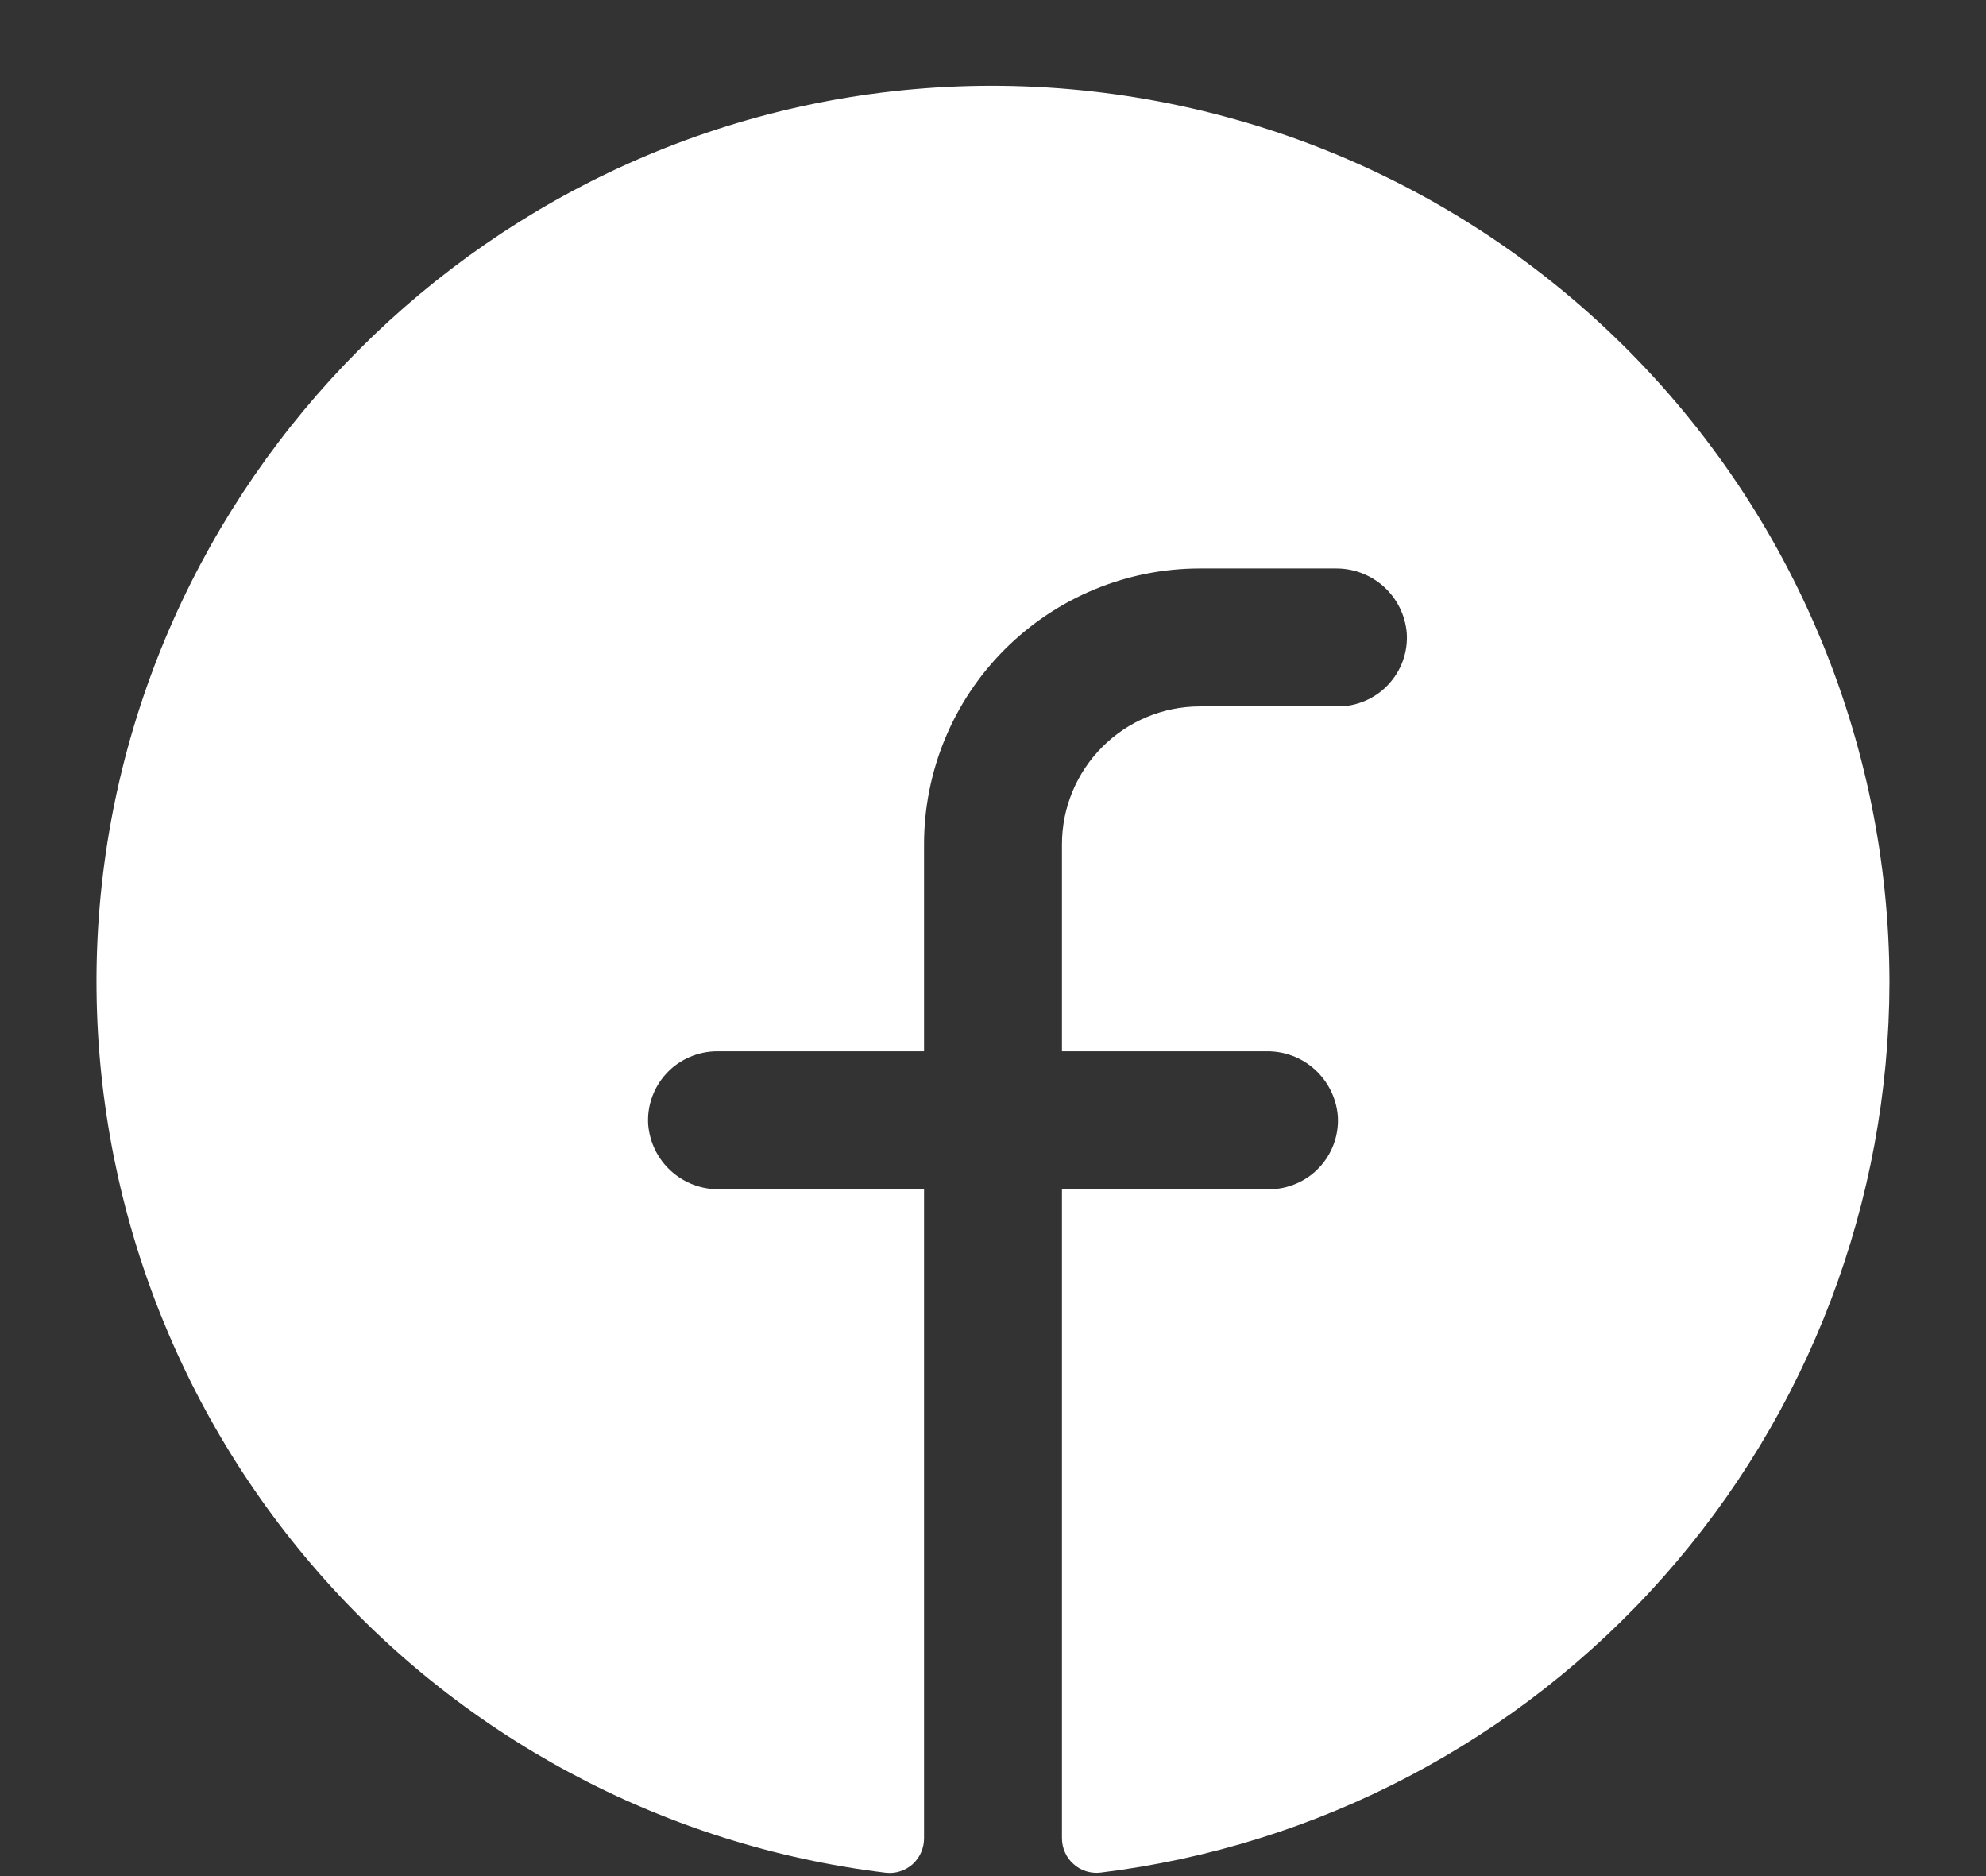 <svg width="18" height="17" viewBox="0 0 18 17" fill="none" xmlns="http://www.w3.org/2000/svg">
<rect x="0" y="0" width="18" height="17" fill="#333333" stroke="none"/>
<path d="M17.125 8.901C17.122 10.887 16.394 12.803 15.076 14.289C13.759 15.775 11.944 16.728 9.973 16.969C9.929 16.974 9.884 16.969 9.842 16.956C9.8 16.942 9.761 16.92 9.729 16.89C9.696 16.861 9.669 16.825 9.652 16.784C9.634 16.744 9.625 16.7 9.625 16.656V10.776H11.5C11.586 10.777 11.67 10.759 11.749 10.725C11.828 10.691 11.899 10.642 11.957 10.579C12.016 10.517 12.061 10.443 12.09 10.362C12.119 10.281 12.131 10.195 12.125 10.11C12.111 9.949 12.037 9.8 11.917 9.691C11.798 9.583 11.642 9.524 11.48 9.526H9.625V7.651C9.625 7.32 9.757 7.002 9.991 6.768C10.226 6.533 10.543 6.401 10.875 6.401H12.125C12.211 6.402 12.295 6.384 12.374 6.35C12.453 6.316 12.524 6.266 12.582 6.204C12.641 6.141 12.686 6.068 12.715 5.987C12.744 5.906 12.756 5.82 12.75 5.735C12.736 5.574 12.662 5.424 12.542 5.316C12.422 5.208 12.265 5.149 12.104 5.151H10.875C10.212 5.151 9.576 5.415 9.107 5.884C8.638 6.352 8.375 6.988 8.375 7.651V9.526H6.5C6.414 9.526 6.329 9.544 6.251 9.578C6.172 9.612 6.101 9.661 6.043 9.724C5.984 9.786 5.939 9.86 5.91 9.941C5.881 10.022 5.869 10.107 5.875 10.193C5.889 10.354 5.963 10.504 6.083 10.612C6.203 10.72 6.359 10.779 6.521 10.776H8.375V16.658C8.375 16.702 8.366 16.745 8.348 16.786C8.331 16.826 8.304 16.862 8.272 16.892C8.239 16.921 8.2 16.944 8.158 16.957C8.116 16.971 8.072 16.975 8.028 16.97C6.004 16.724 4.146 15.726 2.823 14.175C1.499 12.625 0.806 10.633 0.88 8.596C1.037 4.377 4.454 0.948 8.676 0.783C9.769 0.741 10.859 0.92 11.882 1.308C12.904 1.697 13.838 2.288 14.626 3.046C15.415 3.804 16.043 4.713 16.472 5.719C16.902 6.725 17.124 7.808 17.125 8.901Z" fill="white"/>
</svg>
